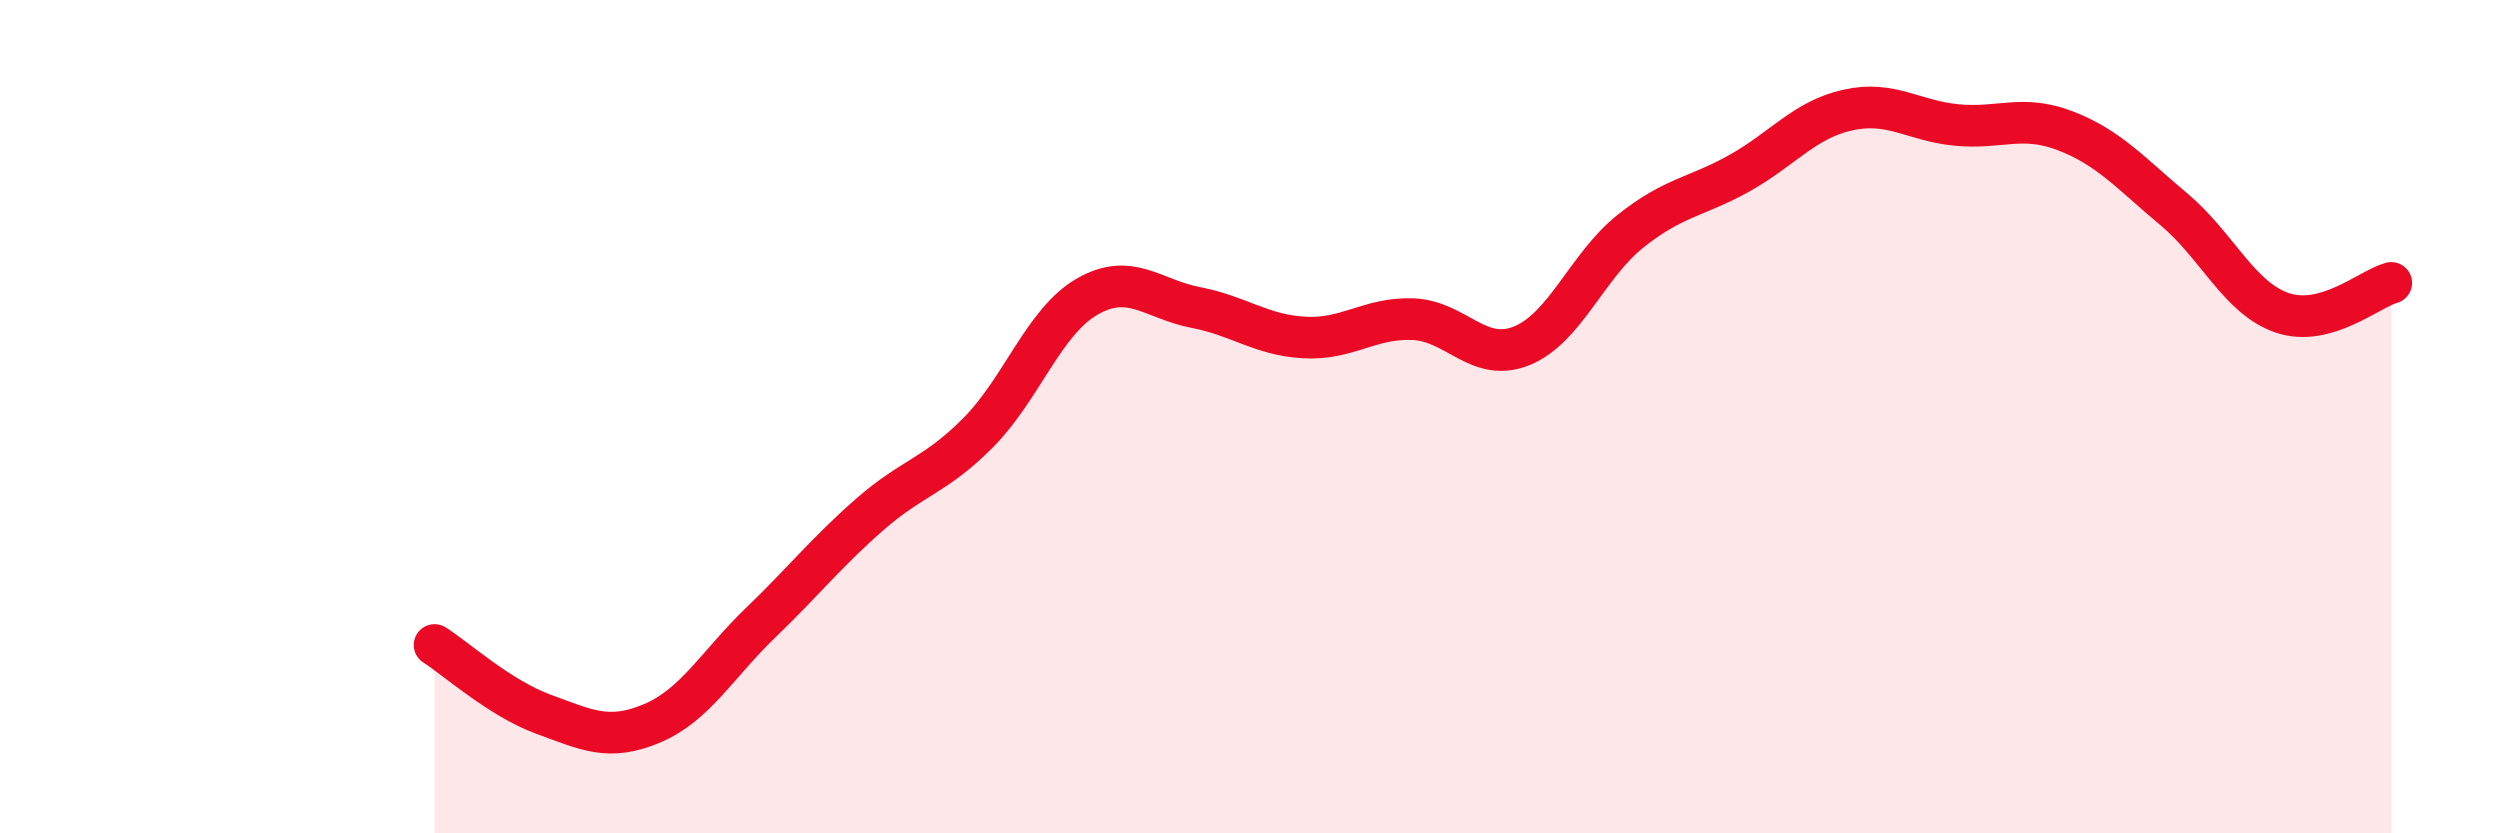 
    <svg width="60" height="20" viewBox="0 0 60 20" xmlns="http://www.w3.org/2000/svg">
      <path
        d="M 10.43,15.48 C 10.95,15.81 12,16.76 13.04,17.14 C 14.08,17.52 14.61,17.8 15.65,17.36 C 16.69,16.92 17.22,15.94 18.26,14.94 C 19.3,13.94 19.83,13.26 20.87,12.35 C 21.91,11.44 22.44,11.43 23.48,10.38 C 24.52,9.33 25.05,7.72 26.09,7.12 C 27.13,6.52 27.66,7.18 28.7,7.38 C 29.74,7.58 30.26,8.04 31.3,8.1 C 32.34,8.16 32.87,7.62 33.91,7.66 C 34.95,7.7 35.48,8.72 36.52,8.3 C 37.56,7.88 38.09,6.38 39.13,5.55 C 40.17,4.72 40.7,4.74 41.74,4.16 C 42.78,3.58 43.31,2.87 44.35,2.64 C 45.39,2.41 45.92,2.9 46.96,3 C 48,3.1 48.53,2.74 49.57,3.14 C 50.61,3.54 51.13,4.15 52.17,5.02 C 53.21,5.89 53.74,7.16 54.78,7.51 C 55.82,7.86 56.87,6.93 57.39,6.79L57.39 20L10.43 20Z"
        fill="#EB0A25"
        opacity="0.1"
        stroke-linecap="round"
        stroke-linejoin="round"
      />
      <path
        d="M 10.43,15.48 C 10.95,15.81 12,16.76 13.04,17.14 C 14.08,17.52 14.61,17.8 15.65,17.36 C 16.69,16.92 17.22,15.94 18.26,14.94 C 19.3,13.94 19.83,13.26 20.87,12.35 C 21.91,11.44 22.44,11.43 23.48,10.38 C 24.52,9.33 25.05,7.72 26.09,7.12 C 27.13,6.52 27.66,7.18 28.7,7.38 C 29.74,7.58 30.26,8.04 31.3,8.1 C 32.34,8.16 32.87,7.62 33.91,7.66 C 34.95,7.7 35.48,8.72 36.52,8.3 C 37.56,7.88 38.09,6.38 39.13,5.55 C 40.17,4.72 40.7,4.74 41.74,4.16 C 42.78,3.58 43.31,2.87 44.35,2.64 C 45.39,2.41 45.92,2.9 46.96,3 C 48,3.1 48.53,2.74 49.57,3.14 C 50.61,3.54 51.13,4.15 52.17,5.02 C 53.21,5.89 53.74,7.16 54.78,7.51 C 55.82,7.86 56.87,6.93 57.39,6.79"
        stroke="#EB0A25"
        stroke-width="1"
        fill="none"
        stroke-linecap="round"
        stroke-linejoin="round"
      />
    </svg>
  